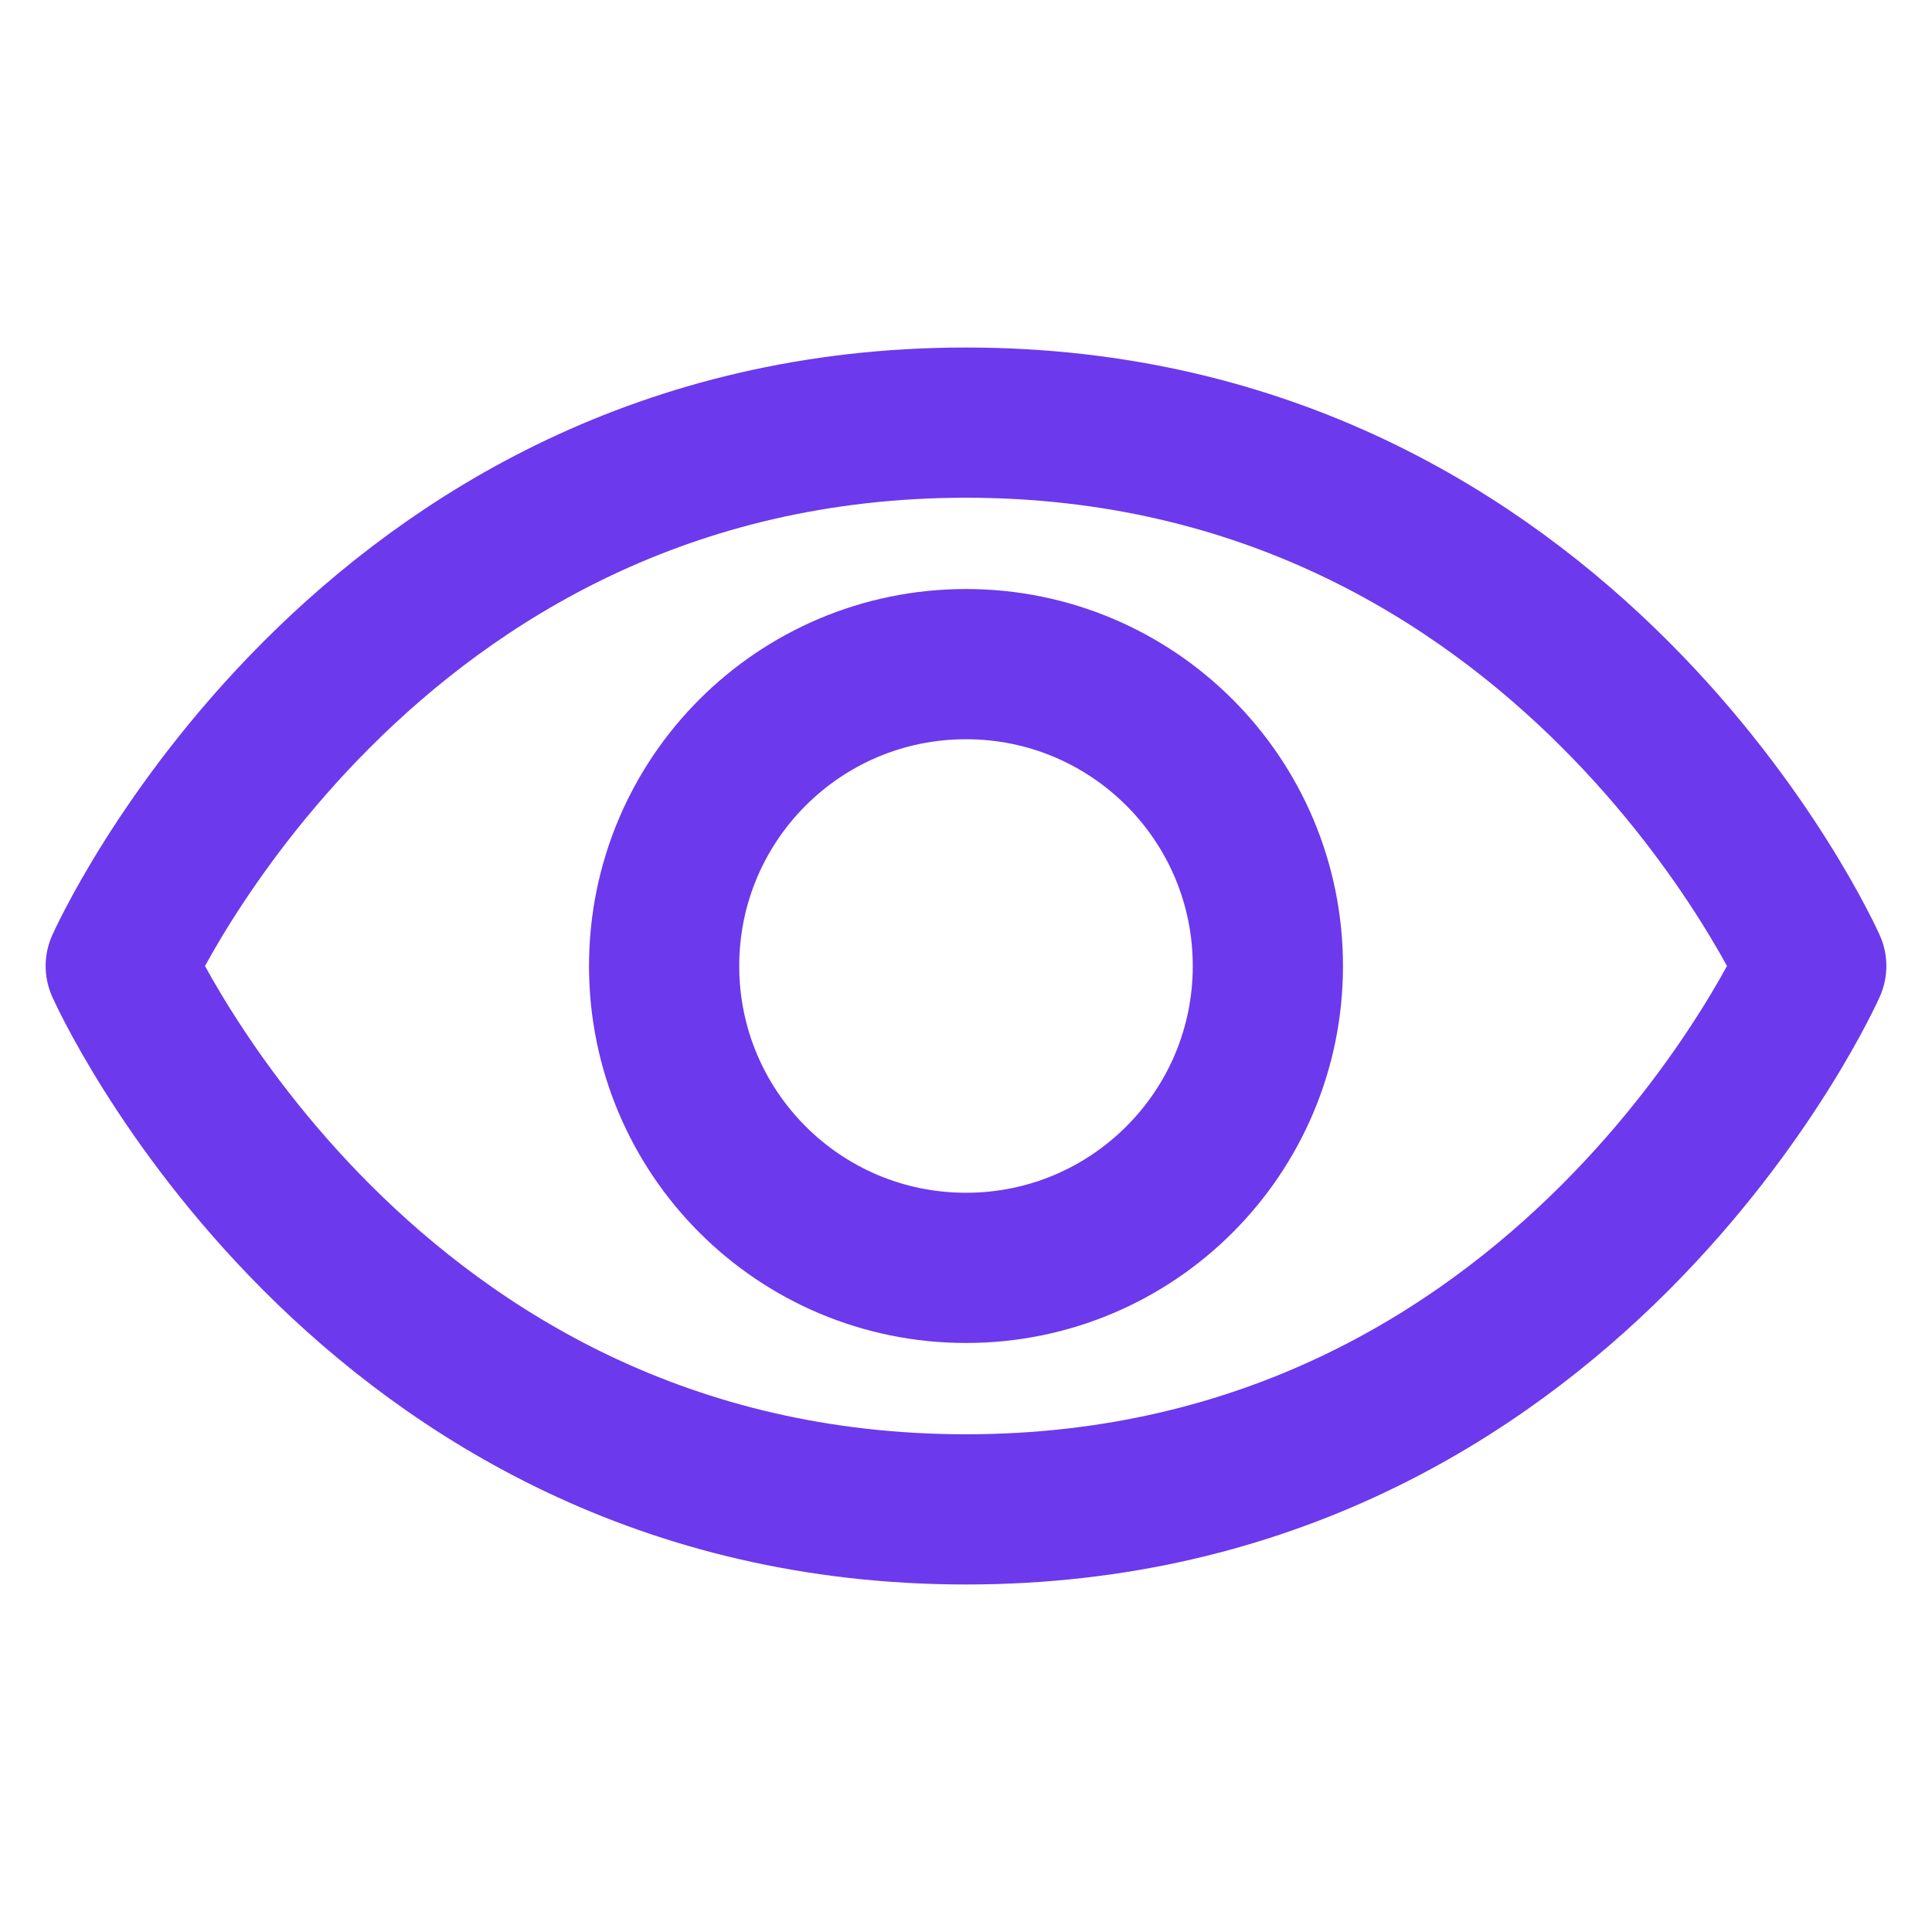 <svg width="12" height="12" viewBox="0 0 12 12" fill="none" xmlns="http://www.w3.org/2000/svg">
<g id="Eye">
<path id="Vector" d="M6 2.625C2.25 2.625 0.75 6 0.75 6C0.75 6 2.25 9.375 6 9.375C9.75 9.375 11.25 6 11.25 6C11.25 6 9.75 2.625 6 2.625Z" stroke="#6C39ED" stroke-width="0.933" stroke-linecap="round" stroke-linejoin="round"/>
<path id="Vector_2" d="M6 7.875C7.036 7.875 7.875 7.036 7.875 6C7.875 4.964 7.036 4.125 6 4.125C4.964 4.125 4.125 4.964 4.125 6C4.125 7.036 4.964 7.875 6 7.875Z" stroke="#6C39ED" stroke-width="0.933" stroke-linecap="round" stroke-linejoin="round"/>
</g>
</svg>
